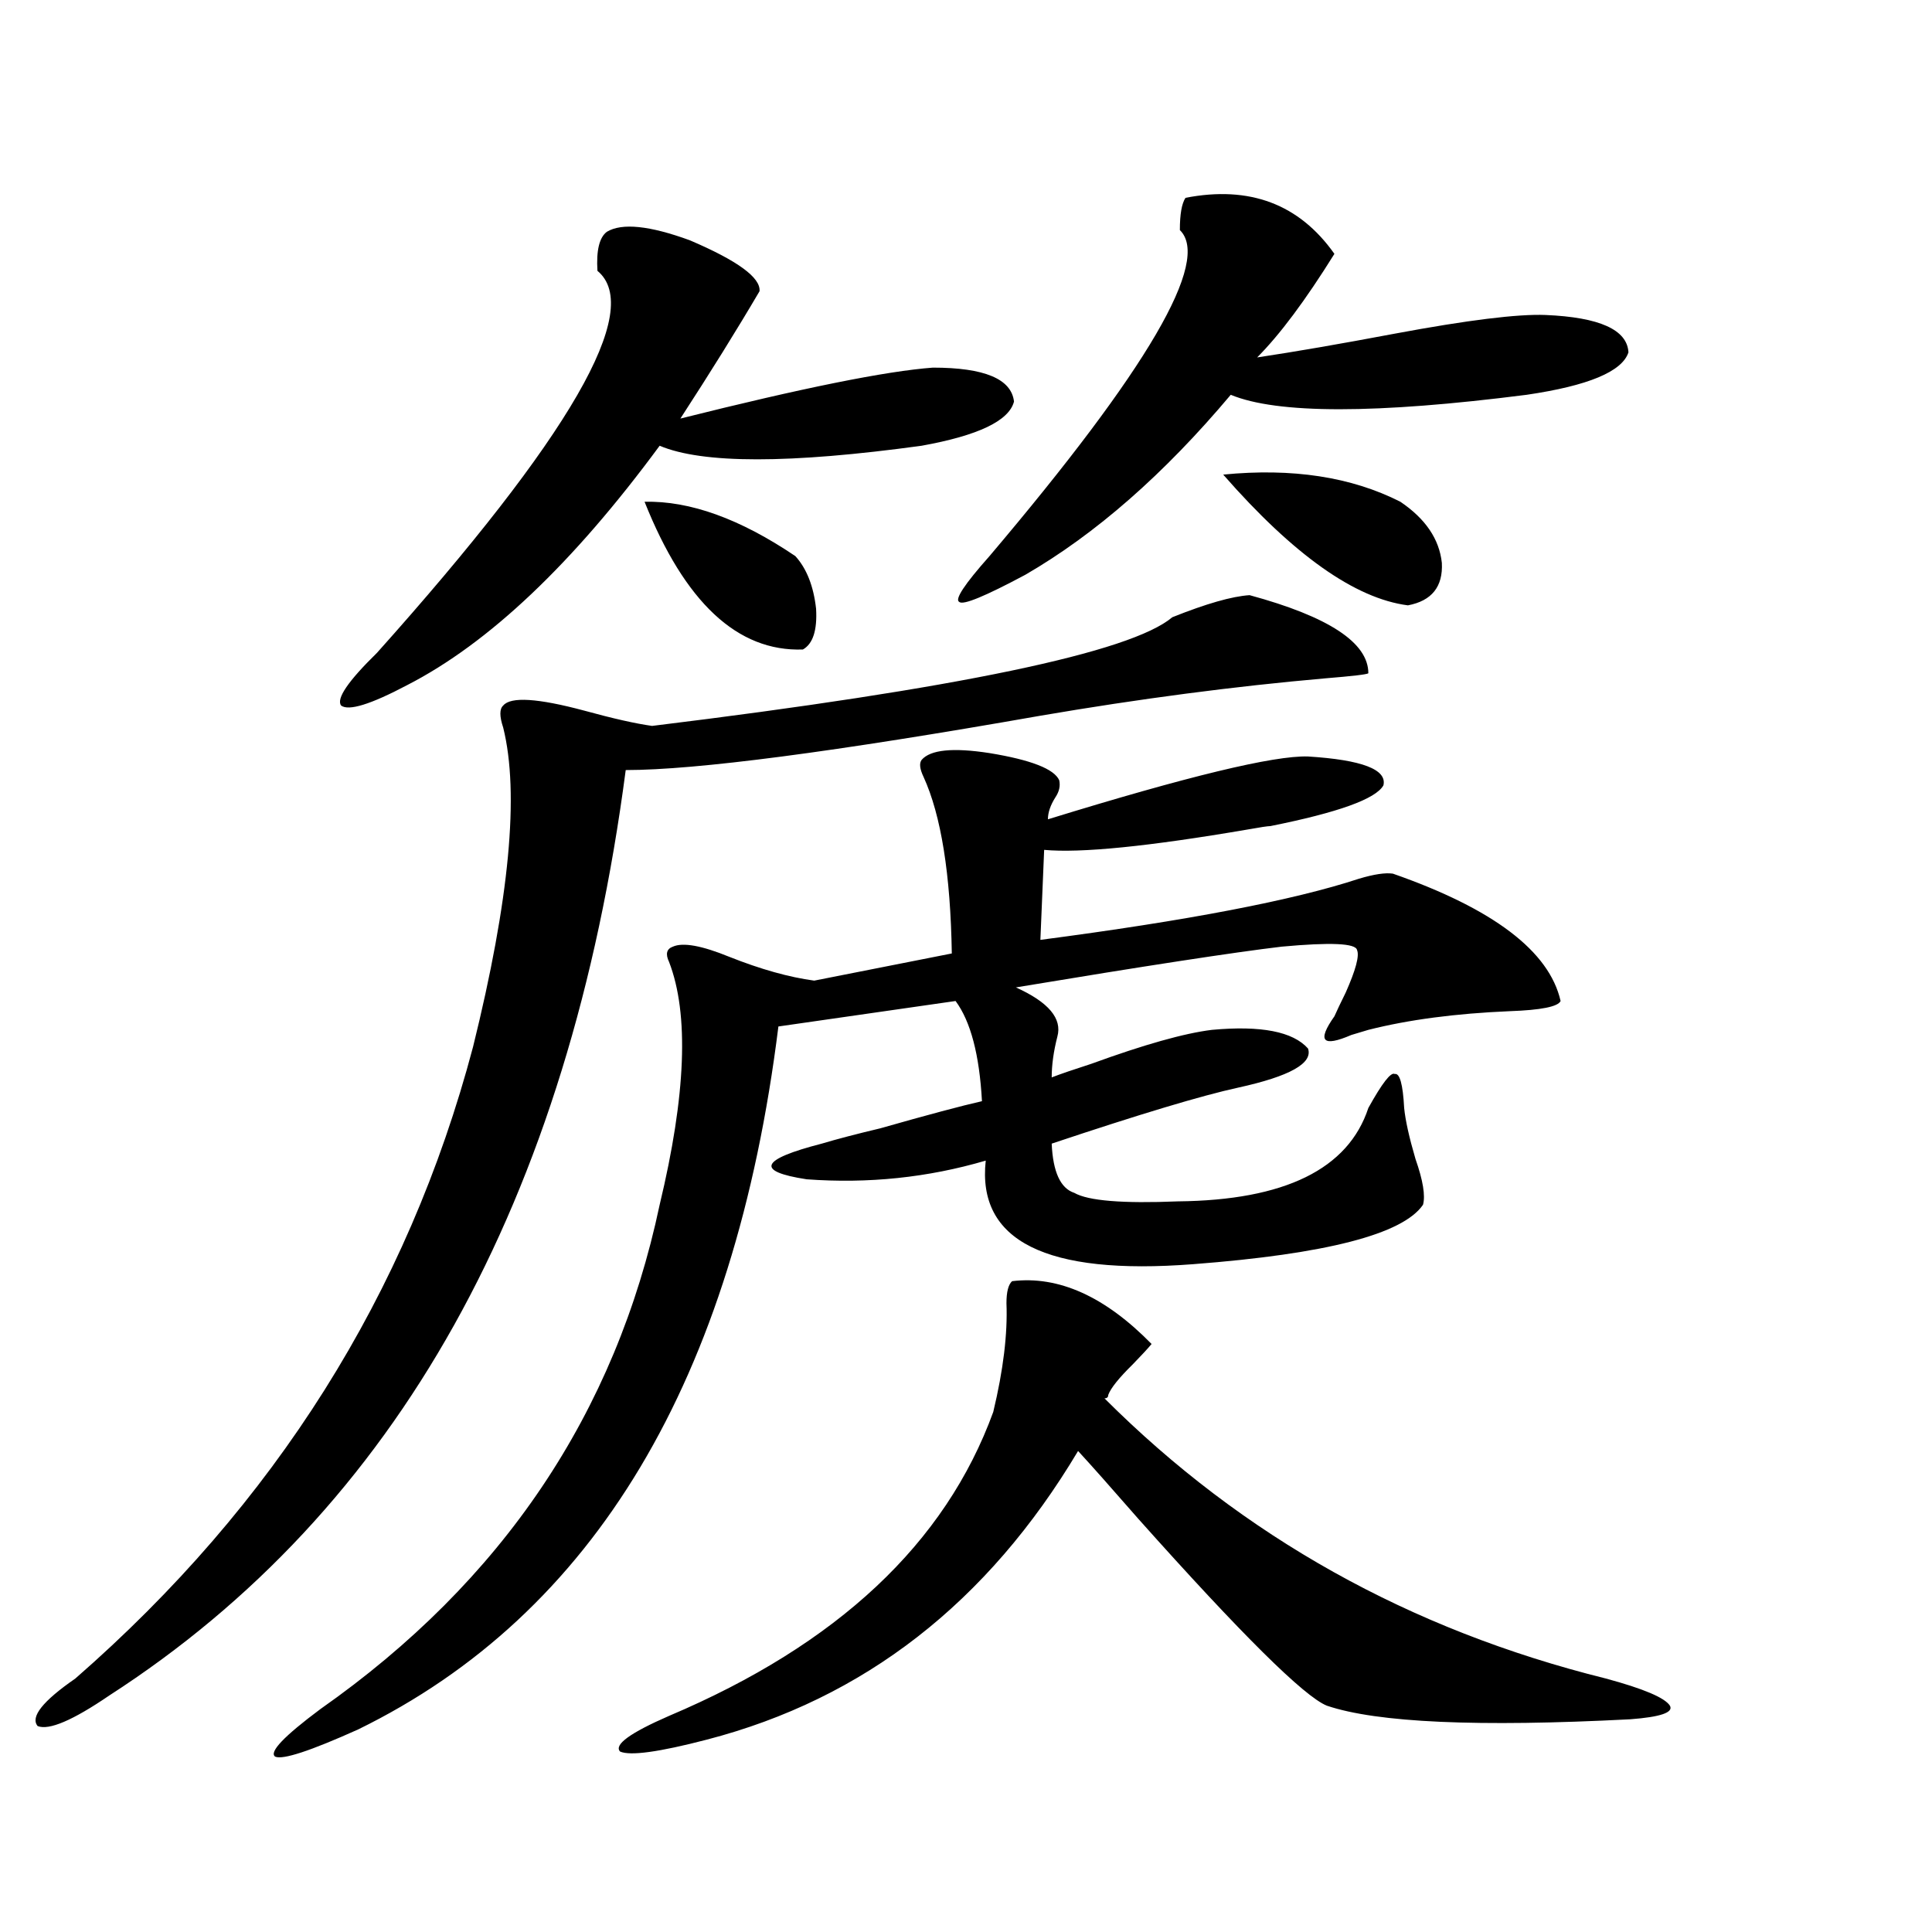 <?xml version="1.0" encoding="utf-8"?>
<!-- Generator: Adobe Illustrator 16.0.0, SVG Export Plug-In . SVG Version: 6.00 Build 0)  -->
<!DOCTYPE svg PUBLIC "-//W3C//DTD SVG 1.1//EN" "http://www.w3.org/Graphics/SVG/1.1/DTD/svg11.dtd">
<svg version="1.1" id="图层_1" xmlns="http://www.w3.org/2000/svg" xmlns:xlink="http://www.w3.org/1999/xlink" x="0px" y="0px"
	 width="1000px" height="1000px" viewBox="0 0 1000 1000" enable-background="new 0 0 1000 1000" xml:space="preserve">
<path d="M646.789,308.055c40.975,11.138,61.462,24.609,61.462,40.43c-0.655,0.591-8.14,1.47-22.438,2.637
	c-46.828,4.106-95.942,10.547-147.313,19.336c-106.674,18.76-178.212,28.125-214.629,28.125
	C294.603,621.824,205.489,781.497,56.56,877.586c-18.872,12.882-31.219,18.155-37.072,15.82
	c-3.902-4.696,2.591-12.895,19.512-24.609c103.412-90.225,172.023-199.209,205.848-326.953
	c18.856-76.162,24.055-131.245,15.609-165.234c-1.951-5.85-1.951-9.668,0-11.426c3.902-4.683,17.881-3.804,41.95,2.637
	c14.954,4.106,26.661,6.743,35.121,7.91c158.045-19.336,247.799-38.081,269.262-56.25
	C624.351,312.449,637.674,308.646,646.789,308.055z M477.037,393.309c4.543-5.273,16.25-6.44,35.121-3.516
	c21.463,3.516,33.49,8.213,36.097,14.063c0.641,2.939,0,5.864-1.951,8.789c-2.606,4.106-3.902,7.91-3.902,11.426
	c72.193-22.261,117.07-33.096,134.631-32.52c27.957,1.758,40.975,6.743,39.023,14.941c-3.902,7.031-23.414,14.063-58.535,21.094
	c-1.311,0-5.213,0.591-11.707,1.758c-51.386,8.789-86.507,12.305-105.363,10.547l-1.951,46.582
	c76.096-9.956,131.049-20.503,164.874-31.641c7.805-2.334,13.658-3.213,17.561-2.637c52.026,18.169,80.974,40.142,86.827,65.918
	c-1.311,2.939-10.091,4.697-26.341,5.273c-27.972,1.182-52.361,4.395-73.169,9.668c-1.951,0.591-4.878,1.47-8.78,2.637
	c-14.969,6.455-17.896,3.228-8.78-9.668c1.296-2.925,3.247-7.031,5.854-12.305c5.198-11.714,7.149-19.033,5.854-21.973
	c-0.655-3.516-13.658-4.092-39.023-1.758c-24.725,2.939-70.577,9.971-137.558,21.094c16.905,7.622,24.055,16.123,21.463,25.488
	c-1.951,7.622-2.927,14.653-2.927,21.094c4.543-1.758,11.372-4.092,20.487-7.031c27.316-9.956,48.124-15.82,62.438-17.578
	c25.365-2.334,41.95,0.879,49.755,9.668c2.592,7.622-9.436,14.365-36.097,20.215c-18.871,4.106-51.065,13.774-96.583,29.004
	c0.641,14.653,4.543,23.154,11.707,25.488c7.149,4.106,25.03,5.576,53.657,4.395c55.273-0.576,88.123-16.699,98.534-48.34
	c7.149-12.881,11.707-18.745,13.658-17.578c2.592-0.576,4.223,5.273,4.878,17.578c0.641,6.455,2.592,15.244,5.854,26.367
	c3.902,11.138,5.198,19.048,3.902,23.73c-10.411,15.244-50.09,25.488-119.021,30.762c-76.096,5.864-111.872-12.002-107.314-53.613
	c-29.923,8.789-60.821,12.017-92.681,9.668c-26.676-4.092-24.069-10.244,7.805-18.457c7.805-2.334,17.881-4.971,30.243-7.91
	c24.71-7.031,42.271-11.714,52.682-14.063c-1.311-24.019-5.854-41.309-13.658-51.855l-91.705,13.184
	c-22.773,182.813-95.287,304.102-217.555,363.867c-24.725,11.124-39.023,15.82-42.926,14.063
	c-3.262-2.348,4.542-10.547,23.414-24.609c94.296-66.206,152.832-153.218,175.605-261.035
	c13.658-56.826,15.274-98.726,4.878-125.684c-1.951-4.092-1.311-6.729,1.951-7.91c5.198-2.334,14.954-0.576,29.268,5.273
	c16.25,6.455,30.884,10.547,43.901,12.305l71.218-14.063c-0.655-41.006-5.533-71.479-14.634-91.406
	C476.062,398.006,475.727,395.066,477.037,393.309z M314.114,119.969c7.805-4.683,22.104-3.213,42.926,4.395
	c24.71,10.547,36.737,19.336,36.097,26.367c-11.707,19.927-25.365,41.899-40.975,65.918c63.078-15.82,106.659-24.609,130.729-26.367
	c26.661,0,40.64,5.864,41.95,17.578c-2.606,9.971-18.536,17.578-47.804,22.852c-68.291,9.38-113.503,9.38-135.606,0
	c-44.877,60.947-88.458,102.256-130.728,123.926c-18.872,9.971-30.243,13.486-34.146,10.547
	c-2.607-3.516,3.567-12.593,18.536-27.246c100.15-111.909,138.198-177.827,114.143-197.754
	C308.581,129.637,310.212,122.908,314.114,119.969z M523.865,663.133c24.055-2.925,48.124,7.91,72.193,32.52
	c-1.951,2.349-5.213,5.864-9.756,10.547c-7.164,7.031-11.387,12.305-12.683,15.82c0,1.182-0.655,1.758-1.951,1.758
	c71.538,71.494,158.045,119.82,259.506,145.02c19.512,5.273,30.563,9.957,33.17,14.063c1.951,3.516-4.878,5.851-20.487,7.031
	c-78.702,4.093-131.063,1.758-157.069-7.031c-11.707-4.696-44.236-36.914-97.559-96.68c-14.313-16.396-24.725-28.125-31.219-35.156
	c-46.828,78.525-110.896,128.32-192.19,149.414c-24.725,6.441-39.679,8.487-44.877,6.152c-3.262-3.516,5.198-9.668,25.365-18.457
	c87.147-36.914,143.076-89.346,167.801-157.324c5.198-21.67,7.47-40.43,6.829-56.25
	C520.938,668.709,521.914,664.891,523.865,663.133z M333.626,259.715c23.414-0.576,49.42,8.789,78.047,28.125
	c5.854,6.455,9.421,15.532,10.731,27.246c0.641,11.138-1.631,18.169-6.829,21.094C381.75,337.361,354.434,311.873,333.626,259.715z
	 M613.619,102.391c33.17-6.44,58.855,3.228,77.071,29.004c-14.969,24.033-28.292,41.899-39.999,53.613
	c19.512-2.925,43.246-7.031,71.218-12.305c37.713-7.031,63.733-10.244,78.047-9.668c27.957,1.182,42.271,7.622,42.926,19.336
	c-3.262,9.971-20.822,17.29-52.682,21.973c-78.047,9.971-129.112,9.971-153.167,0c-34.48,41.021-69.922,72.07-106.339,93.164
	c-20.822,11.138-32.194,15.82-34.146,14.063c-2.606-1.167,2.592-9.077,15.609-23.73c81.949-96.68,114.784-152.93,98.534-168.75
	C610.692,110.892,611.668,105.33,613.619,102.391z M633.131,245.652c35.762-3.516,66.34,1.182,91.705,14.063
	c13.003,8.789,20.152,19.336,21.463,31.641c0.641,12.305-5.213,19.639-17.561,21.973
	C701.422,309.813,669.548,287.264,633.131,245.652z"/>
</svg>

